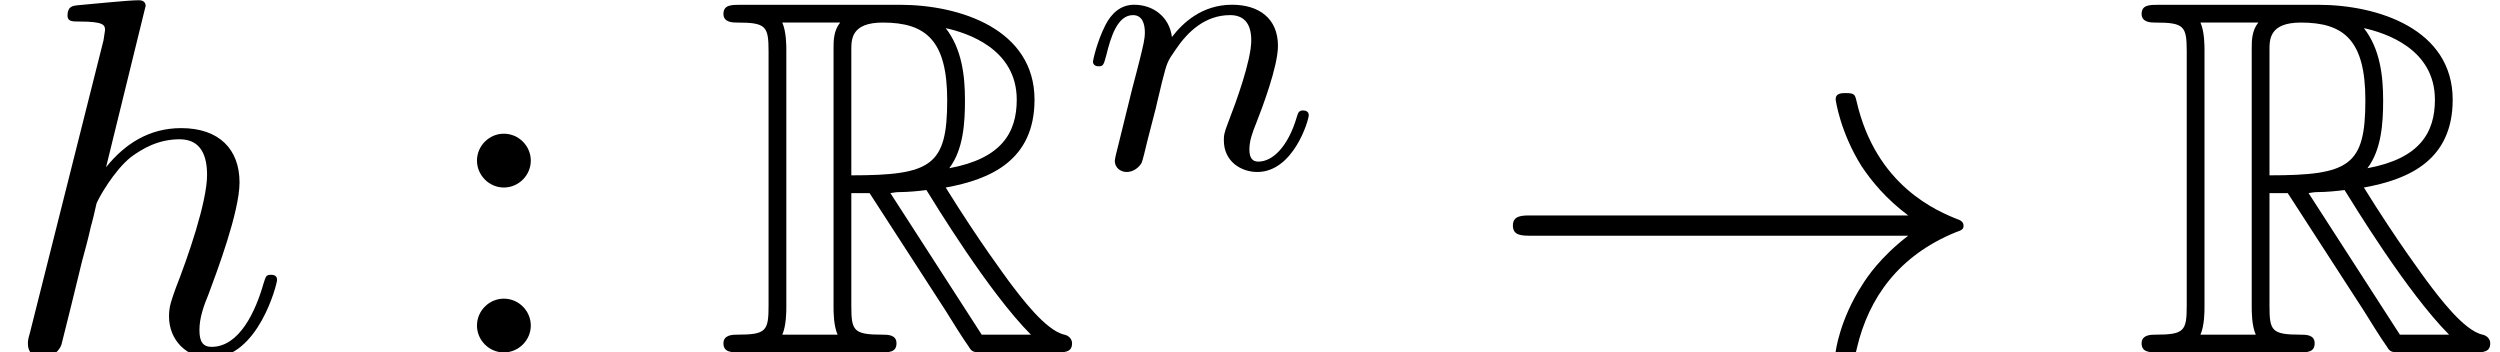 <?xml version='1.0' encoding='UTF-8'?>
<!-- This file was generated by dvisvgm 2.13.3 -->
<svg version='1.1' xmlns='http://www.w3.org/2000/svg' xmlns:xlink='http://www.w3.org/1999/xlink' width='53.74pt' height='7.576pt' viewBox='70.735 61.166 53.74 7.576'>
<defs>
<path id='g1-33' d='M9.098-2.509C8.498-2.051 8.204-1.604 8.116-1.462C7.625-.709 7.538-.022 7.538-.011C7.538 .12 7.669 .12 7.756 .12C7.942 .12 7.953 .098 7.996-.098C8.247-1.167 8.891-2.084 10.124-2.585C10.255-2.629 10.287-2.651 10.287-2.727S10.222-2.836 10.2-2.847C9.72-3.033 8.4-3.578 7.985-5.411C7.953-5.542 7.942-5.575 7.756-5.575C7.669-5.575 7.538-5.575 7.538-5.444C7.538-5.422 7.636-4.735 8.095-4.004C8.313-3.676 8.629-3.295 9.098-2.945H.993C.796-2.945 .6-2.945 .6-2.727S.796-2.509 .993-2.509H9.098Z'/>
<path id='g2-110' d='M1.594-1.307C1.618-1.427 1.698-1.73 1.722-1.849C1.833-2.279 1.833-2.287 2.016-2.55C2.279-2.941 2.654-3.292 3.188-3.292C3.475-3.292 3.642-3.124 3.642-2.75C3.642-2.311 3.308-1.403 3.156-1.012C3.053-.749 3.053-.701 3.053-.598C3.053-.143 3.427 .08 3.77 .08C4.551 .08 4.878-1.036 4.878-1.14C4.878-1.219 4.814-1.243 4.758-1.243C4.663-1.243 4.647-1.188 4.623-1.108C4.431-.454 4.097-.143 3.794-.143C3.666-.143 3.602-.223 3.602-.406S3.666-.765 3.746-.964C3.866-1.267 4.216-2.184 4.216-2.63C4.216-3.228 3.802-3.515 3.228-3.515C2.582-3.515 2.168-3.124 1.937-2.821C1.881-3.26 1.53-3.515 1.124-3.515C.837-3.515 .638-3.332 .51-3.084C.319-2.71 .239-2.311 .239-2.295C.239-2.224 .295-2.192 .359-2.192C.462-2.192 .47-2.224 .526-2.431C.622-2.821 .765-3.292 1.1-3.292C1.307-3.292 1.355-3.092 1.355-2.917C1.355-2.774 1.315-2.622 1.251-2.359C1.235-2.295 1.116-1.825 1.084-1.714L.789-.518C.757-.399 .709-.199 .709-.167C.709 .016 .861 .08 .964 .08C1.108 .08 1.227-.016 1.283-.112C1.307-.159 1.371-.43 1.411-.598L1.594-1.307Z'/>
<path id='g0-82' d='M2.924-3.425H3.316L4.953-.895C5.062-.72 5.324-.295 5.444-.131C5.52 0 5.553 0 5.804 0H7.309C7.505 0 7.669 0 7.669-.196C7.669-.284 7.604-.36 7.505-.382C7.102-.469 6.567-1.189 6.305-1.538C6.229-1.647 5.684-2.367 4.953-3.545C5.924-3.72 6.862-4.135 6.862-5.433C6.862-6.949 5.258-7.473 3.971-7.473H.545C.349-7.473 .175-7.473 .175-7.276C.175-7.091 .382-7.091 .469-7.091C1.091-7.091 1.145-7.015 1.145-6.469V-1.004C1.145-.458 1.091-.382 .469-.382C.382-.382 .175-.382 .175-.196C.175 0 .349 0 .545 0H3.535C3.731 0 3.895 0 3.895-.196C3.895-.382 3.709-.382 3.589-.382C2.967-.382 2.924-.469 2.924-1.004V-3.425ZM5.029-3.96C5.335-4.364 5.367-4.942 5.367-5.422C5.367-5.945 5.302-6.524 4.953-6.971C5.4-6.873 6.48-6.535 6.48-5.433C6.48-4.724 6.153-4.167 5.029-3.96ZM2.924-6.502C2.924-6.731 2.924-7.091 3.6-7.091C4.527-7.091 4.985-6.709 4.985-5.422C4.985-4.015 4.647-3.807 2.924-3.807V-6.502ZM1.44-.382C1.527-.578 1.527-.884 1.527-.982V-6.491C1.527-6.6 1.527-6.895 1.44-7.091H2.684C2.542-6.916 2.542-6.698 2.542-6.535V-.982C2.542-.873 2.542-.578 2.629-.382H1.44ZM3.764-3.425C3.84-3.436 3.884-3.447 3.971-3.447C4.135-3.447 4.375-3.469 4.538-3.491C4.702-3.229 5.88-1.287 6.785-.382H5.727L3.764-3.425Z'/>
<path id='g3-104' d='M3.131-7.451C3.131-7.462 3.131-7.571 2.989-7.571C2.738-7.571 1.942-7.484 1.658-7.462C1.571-7.451 1.451-7.44 1.451-7.244C1.451-7.113 1.549-7.113 1.713-7.113C2.236-7.113 2.258-7.036 2.258-6.927L2.225-6.709L.644-.425C.6-.273 .6-.251 .6-.185C.6 .065 .818 .12 .916 .12C1.091 .12 1.265-.011 1.32-.164L1.527-.993L1.767-1.975C1.833-2.215 1.898-2.455 1.953-2.705C1.975-2.771 2.062-3.131 2.073-3.196C2.105-3.295 2.444-3.905 2.815-4.2C3.055-4.375 3.393-4.582 3.862-4.582S4.451-4.211 4.451-3.818C4.451-3.229 4.036-2.04 3.775-1.375C3.687-1.124 3.633-.993 3.633-.775C3.633-.262 4.015 .12 4.527 .12C5.553 .12 5.956-1.473 5.956-1.56C5.956-1.669 5.858-1.669 5.825-1.669C5.716-1.669 5.716-1.636 5.662-1.473C5.498-.895 5.149-.12 4.549-.12C4.364-.12 4.287-.229 4.287-.48C4.287-.753 4.385-1.015 4.484-1.255C4.658-1.724 5.149-3.022 5.149-3.655C5.149-4.364 4.713-4.822 3.895-4.822C3.207-4.822 2.684-4.484 2.28-3.982L3.131-7.451Z'/>
<path id='g4-58' d='M2.095-4.124C2.095-4.44 1.833-4.702 1.516-4.702S.938-4.44 .938-4.124S1.2-3.545 1.516-3.545S2.095-3.807 2.095-4.124ZM2.095-.578C2.095-.895 1.833-1.156 1.516-1.156S.938-.895 .938-.578S1.2 0 1.516 0S2.095-.262 2.095-.578Z'/>
</defs>
<g id='page1'>
<use x='70.735' y='68.742' xlink:href='#g3-104'/>
<use x='80.05' y='68.742' xlink:href='#g4-58'/>
<use x='86.111' y='68.742' xlink:href='#g0-82'/>
<use x='93.99' y='64.783' xlink:href='#g2-110'/>
<use x='102.656' y='68.742' xlink:href='#g1-33'/>
<use x='116.596' y='68.742' xlink:href='#g0-82'/>
</g>
</svg><!--Rendered by QuickLaTeX.com-->